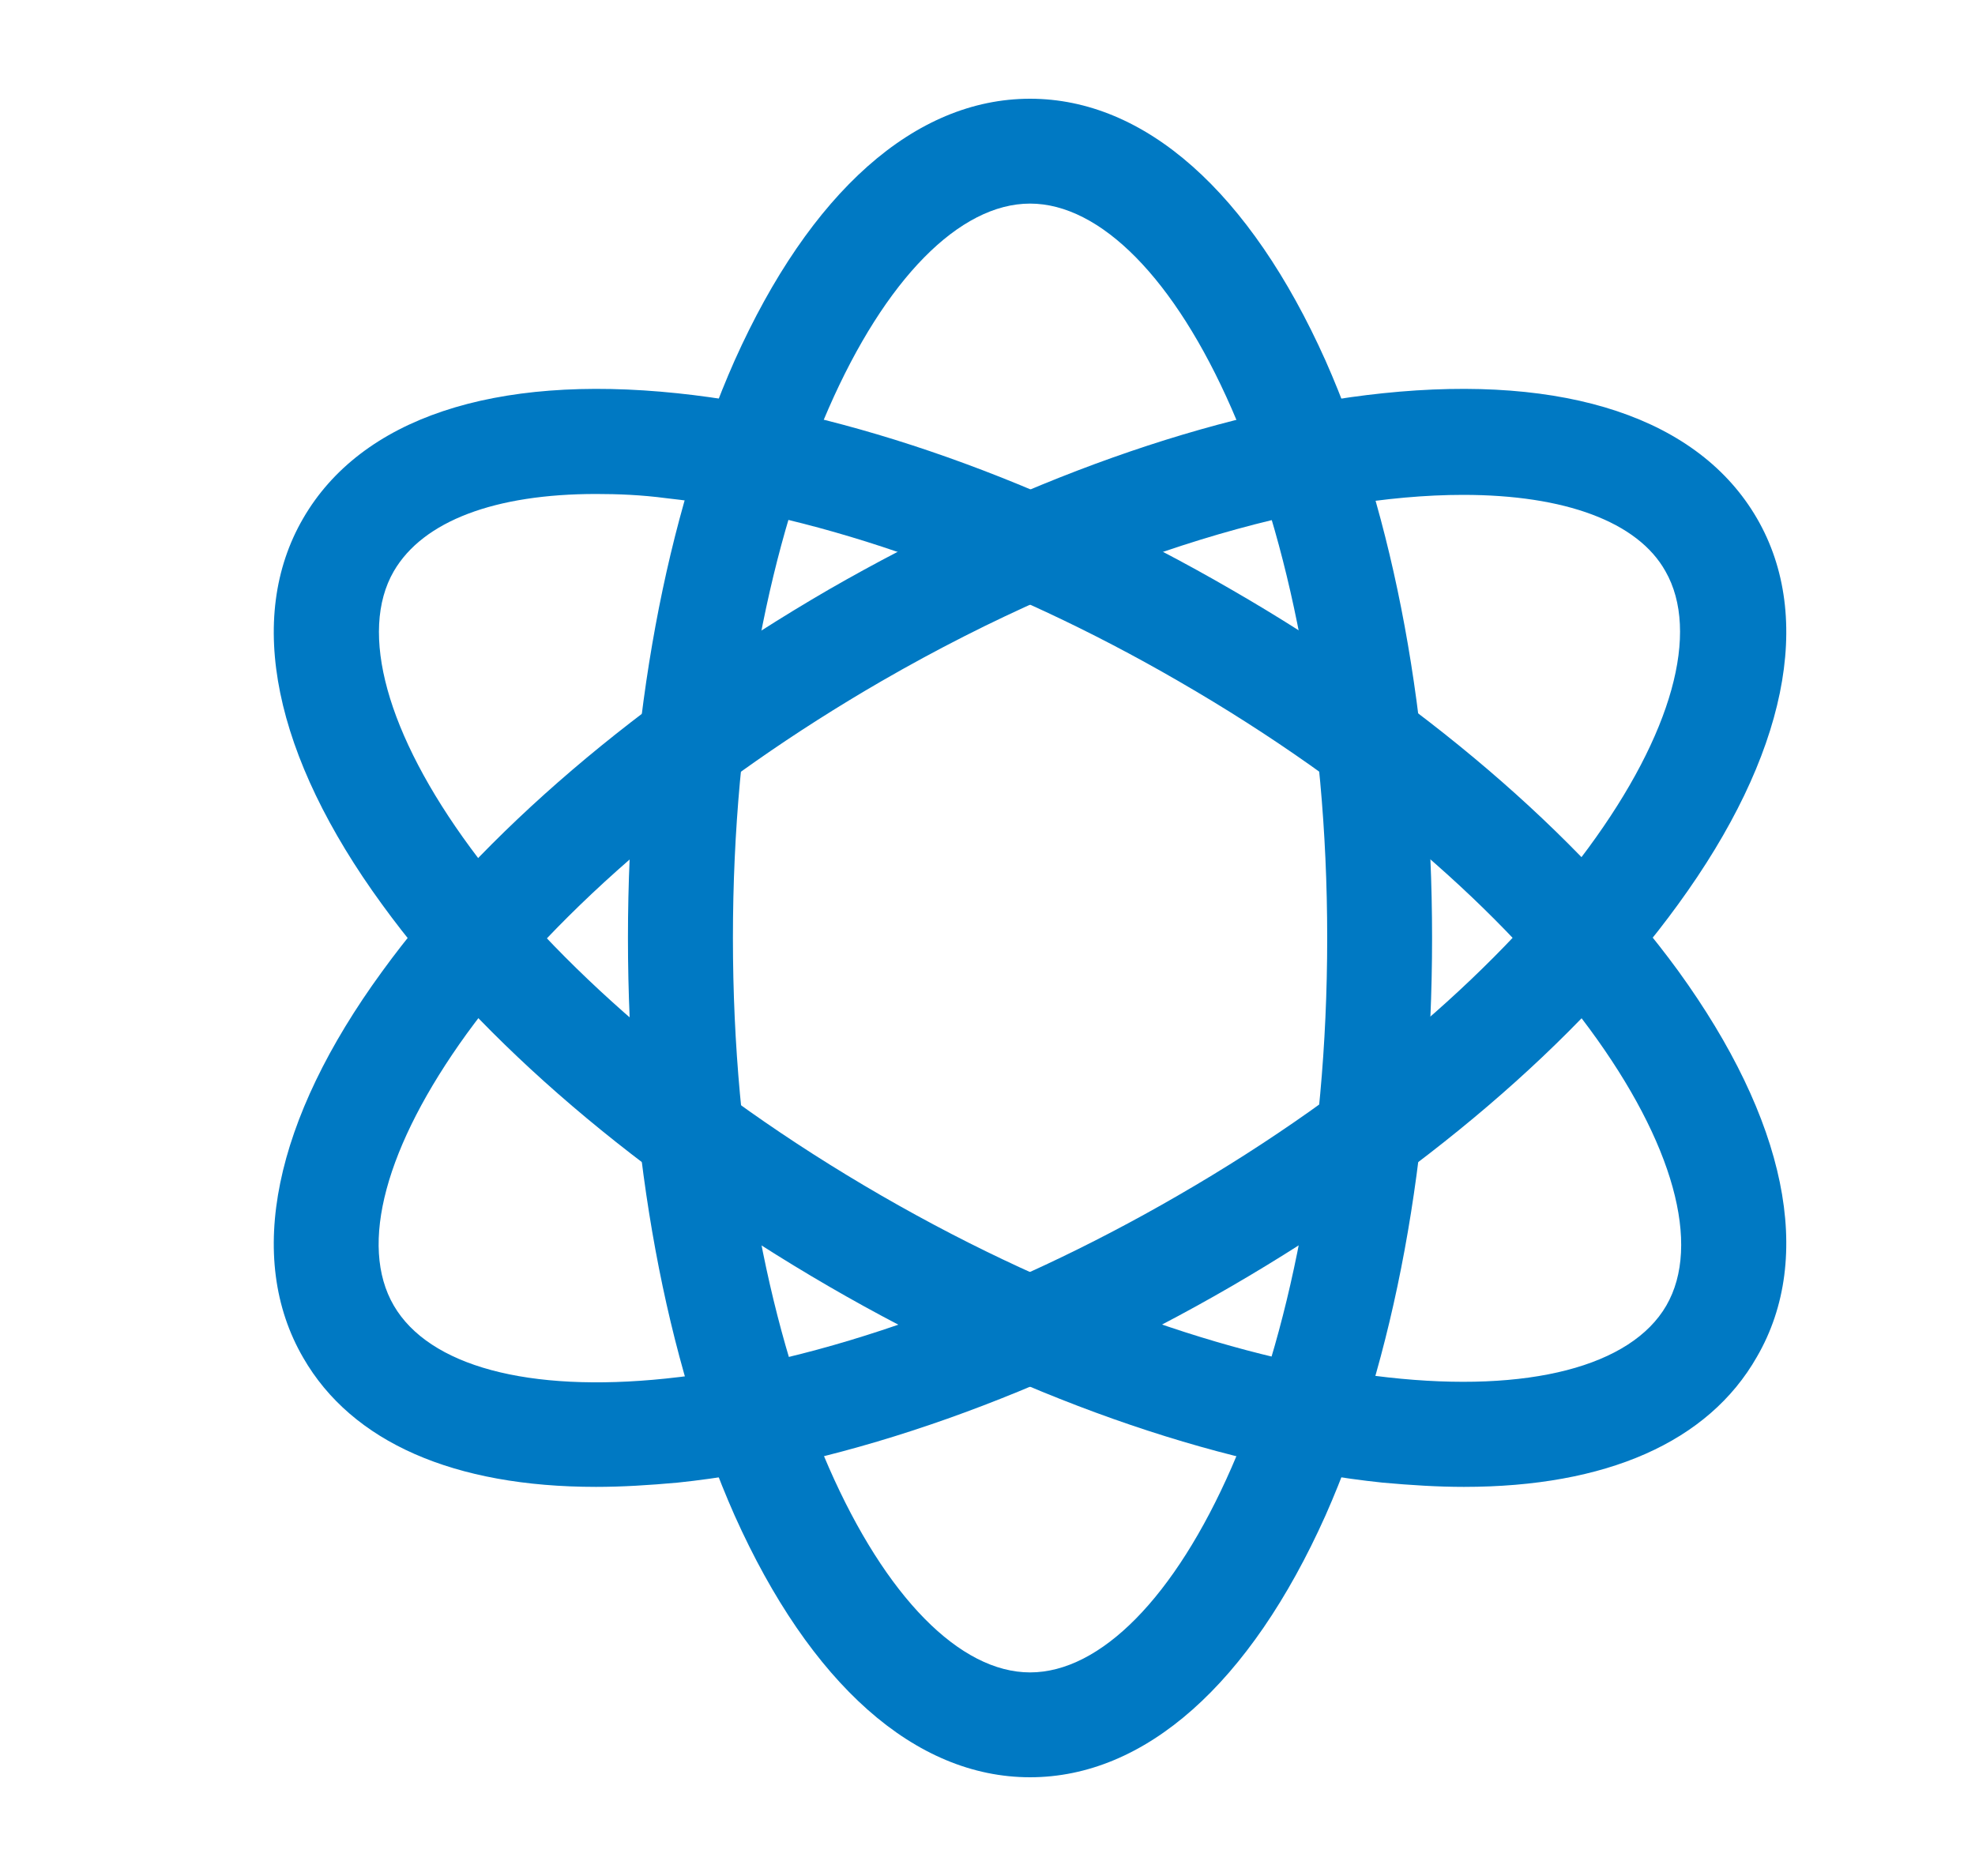 <svg width="20" height="19" viewBox="0 0 20 19" fill="none" xmlns="http://www.w3.org/2000/svg">
<path d="M10.431 18C9.266 18 8.204 17.056 7.439 15.348C6.742 13.775 6.359 11.701 6.359 9.5C6.359 7.298 6.742 5.224 7.439 3.652C8.204 1.944 9.266 1 10.431 1C11.595 1 12.658 1.944 13.423 3.652C14.12 5.224 14.502 7.298 14.502 9.5C14.502 11.701 14.12 13.775 13.423 15.348C12.658 17.056 11.595 18 10.431 18V18ZM10.431 2.062C9.003 2.062 7.422 5.114 7.422 9.5C7.422 13.886 9.011 16.938 10.431 16.938C11.859 16.938 13.44 13.886 13.44 9.5C13.44 5.114 11.859 2.062 10.431 2.062Z" fill="#0079C3"/>
<path d="M14.825 15.059C14.562 15.059 14.29 15.042 14.001 15.016C12.292 14.838 10.295 14.132 8.391 13.027C6.487 11.922 4.88 10.554 3.869 9.16C2.772 7.655 2.483 6.261 3.07 5.25C3.656 4.238 4.999 3.788 6.861 3.983C8.569 4.162 10.567 4.867 12.471 5.972C14.375 7.069 15.981 8.446 16.993 9.831C18.089 11.344 18.378 12.73 17.792 13.741C17.299 14.608 16.262 15.059 14.825 15.059V15.059ZM6.036 5.003C5.016 5.003 4.285 5.275 3.988 5.785C3.274 7.018 5.127 9.916 8.926 12.109C12.726 14.302 16.16 14.455 16.874 13.223C17.588 11.99 15.735 9.092 11.935 6.899C10.159 5.87 8.314 5.216 6.75 5.046C6.495 5.012 6.257 5.003 6.036 5.003V5.003Z" fill="#0079C3"/>
<path d="M6.036 15.059C4.6 15.059 3.563 14.608 3.07 13.75C2.483 12.738 2.772 11.344 3.869 9.84C4.88 8.446 6.487 7.077 8.391 5.972C10.295 4.876 12.292 4.162 14.001 3.983C15.862 3.788 17.205 4.238 17.792 5.25C18.378 6.261 18.089 7.655 16.993 9.16C15.981 10.554 14.375 11.922 12.471 13.027C10.567 14.132 8.569 14.838 6.861 15.016C6.572 15.042 6.3 15.059 6.036 15.059V15.059ZM14.817 5.012C13.312 5.012 11.179 5.598 8.926 6.899C7.15 7.927 5.654 9.194 4.727 10.469C3.903 11.608 3.631 12.611 3.988 13.223C4.345 13.835 5.348 14.107 6.742 13.962C8.306 13.801 10.15 13.138 11.927 12.109C15.726 9.916 17.571 7.018 16.865 5.785C16.585 5.284 15.845 5.012 14.817 5.012Z" fill="#0079C3"/>
</svg>
